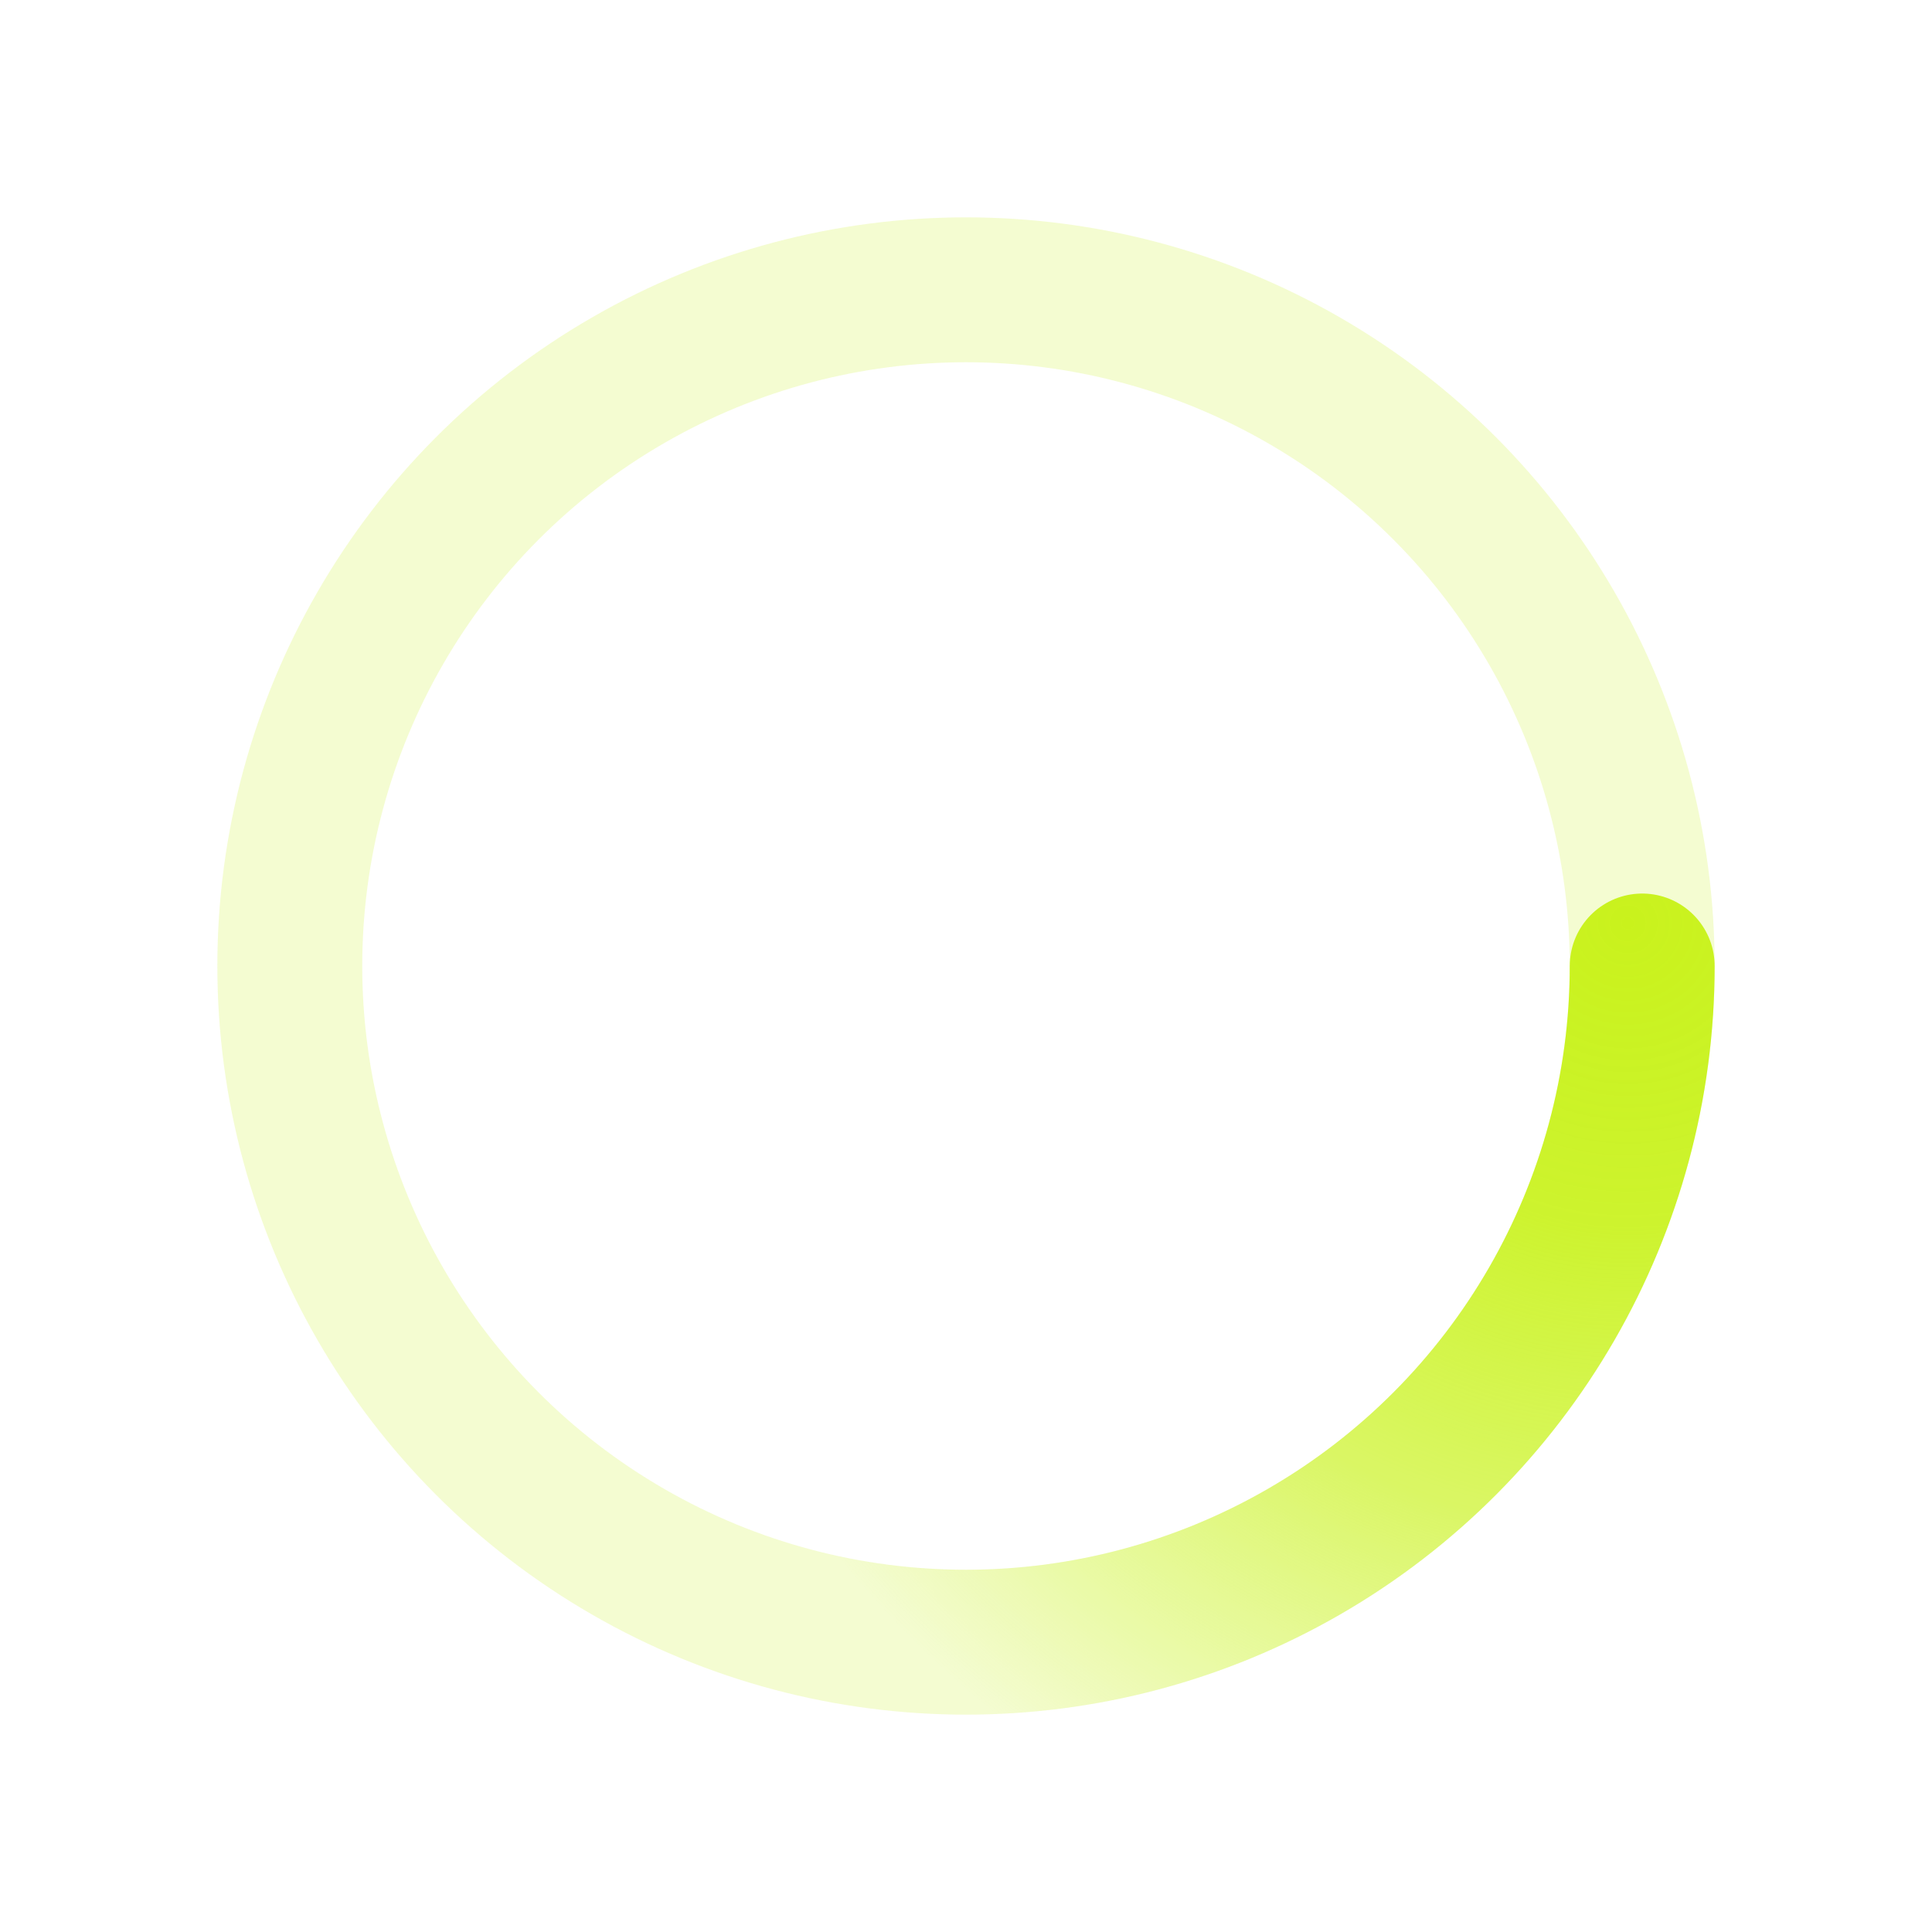 ﻿<svg xmlns='http://www.w3.org/2000/svg' viewBox='0 0 200 200'><radialGradient id='a11' cx='.66' fx='.66' cy='.312' fy='.312' gradientTransform='scale(1.5)'><stop offset='0' stop-color='#C9F31D'></stop><stop offset='.3' stop-color='#C9F31D' stop-opacity='.9'></stop><stop offset='.6' stop-color='#C9F31D' stop-opacity='.6'></stop><stop offset='.8' stop-color='#C9F31D' stop-opacity='.3'></stop><stop offset='1' stop-color='#C9F31D' stop-opacity='0'></stop></radialGradient><circle transform-origin='center' fill='none' stroke='url(#a11)' stroke-width='15' stroke-linecap='round' stroke-dasharray='200 1000' stroke-dashoffset='0' cx='100' cy='100' r='70'><animateTransform type='rotate' attributeName='transform' calcMode='spline' dur='2' values='360;0' keyTimes='0;1' keySplines='0 0 1 1' repeatCount='indefinite'></animateTransform></circle><circle transform-origin='center' fill='none' opacity='.2' stroke='#C9F31D' stroke-width='15' stroke-linecap='round' cx='100' cy='100' r='70'></circle></svg>